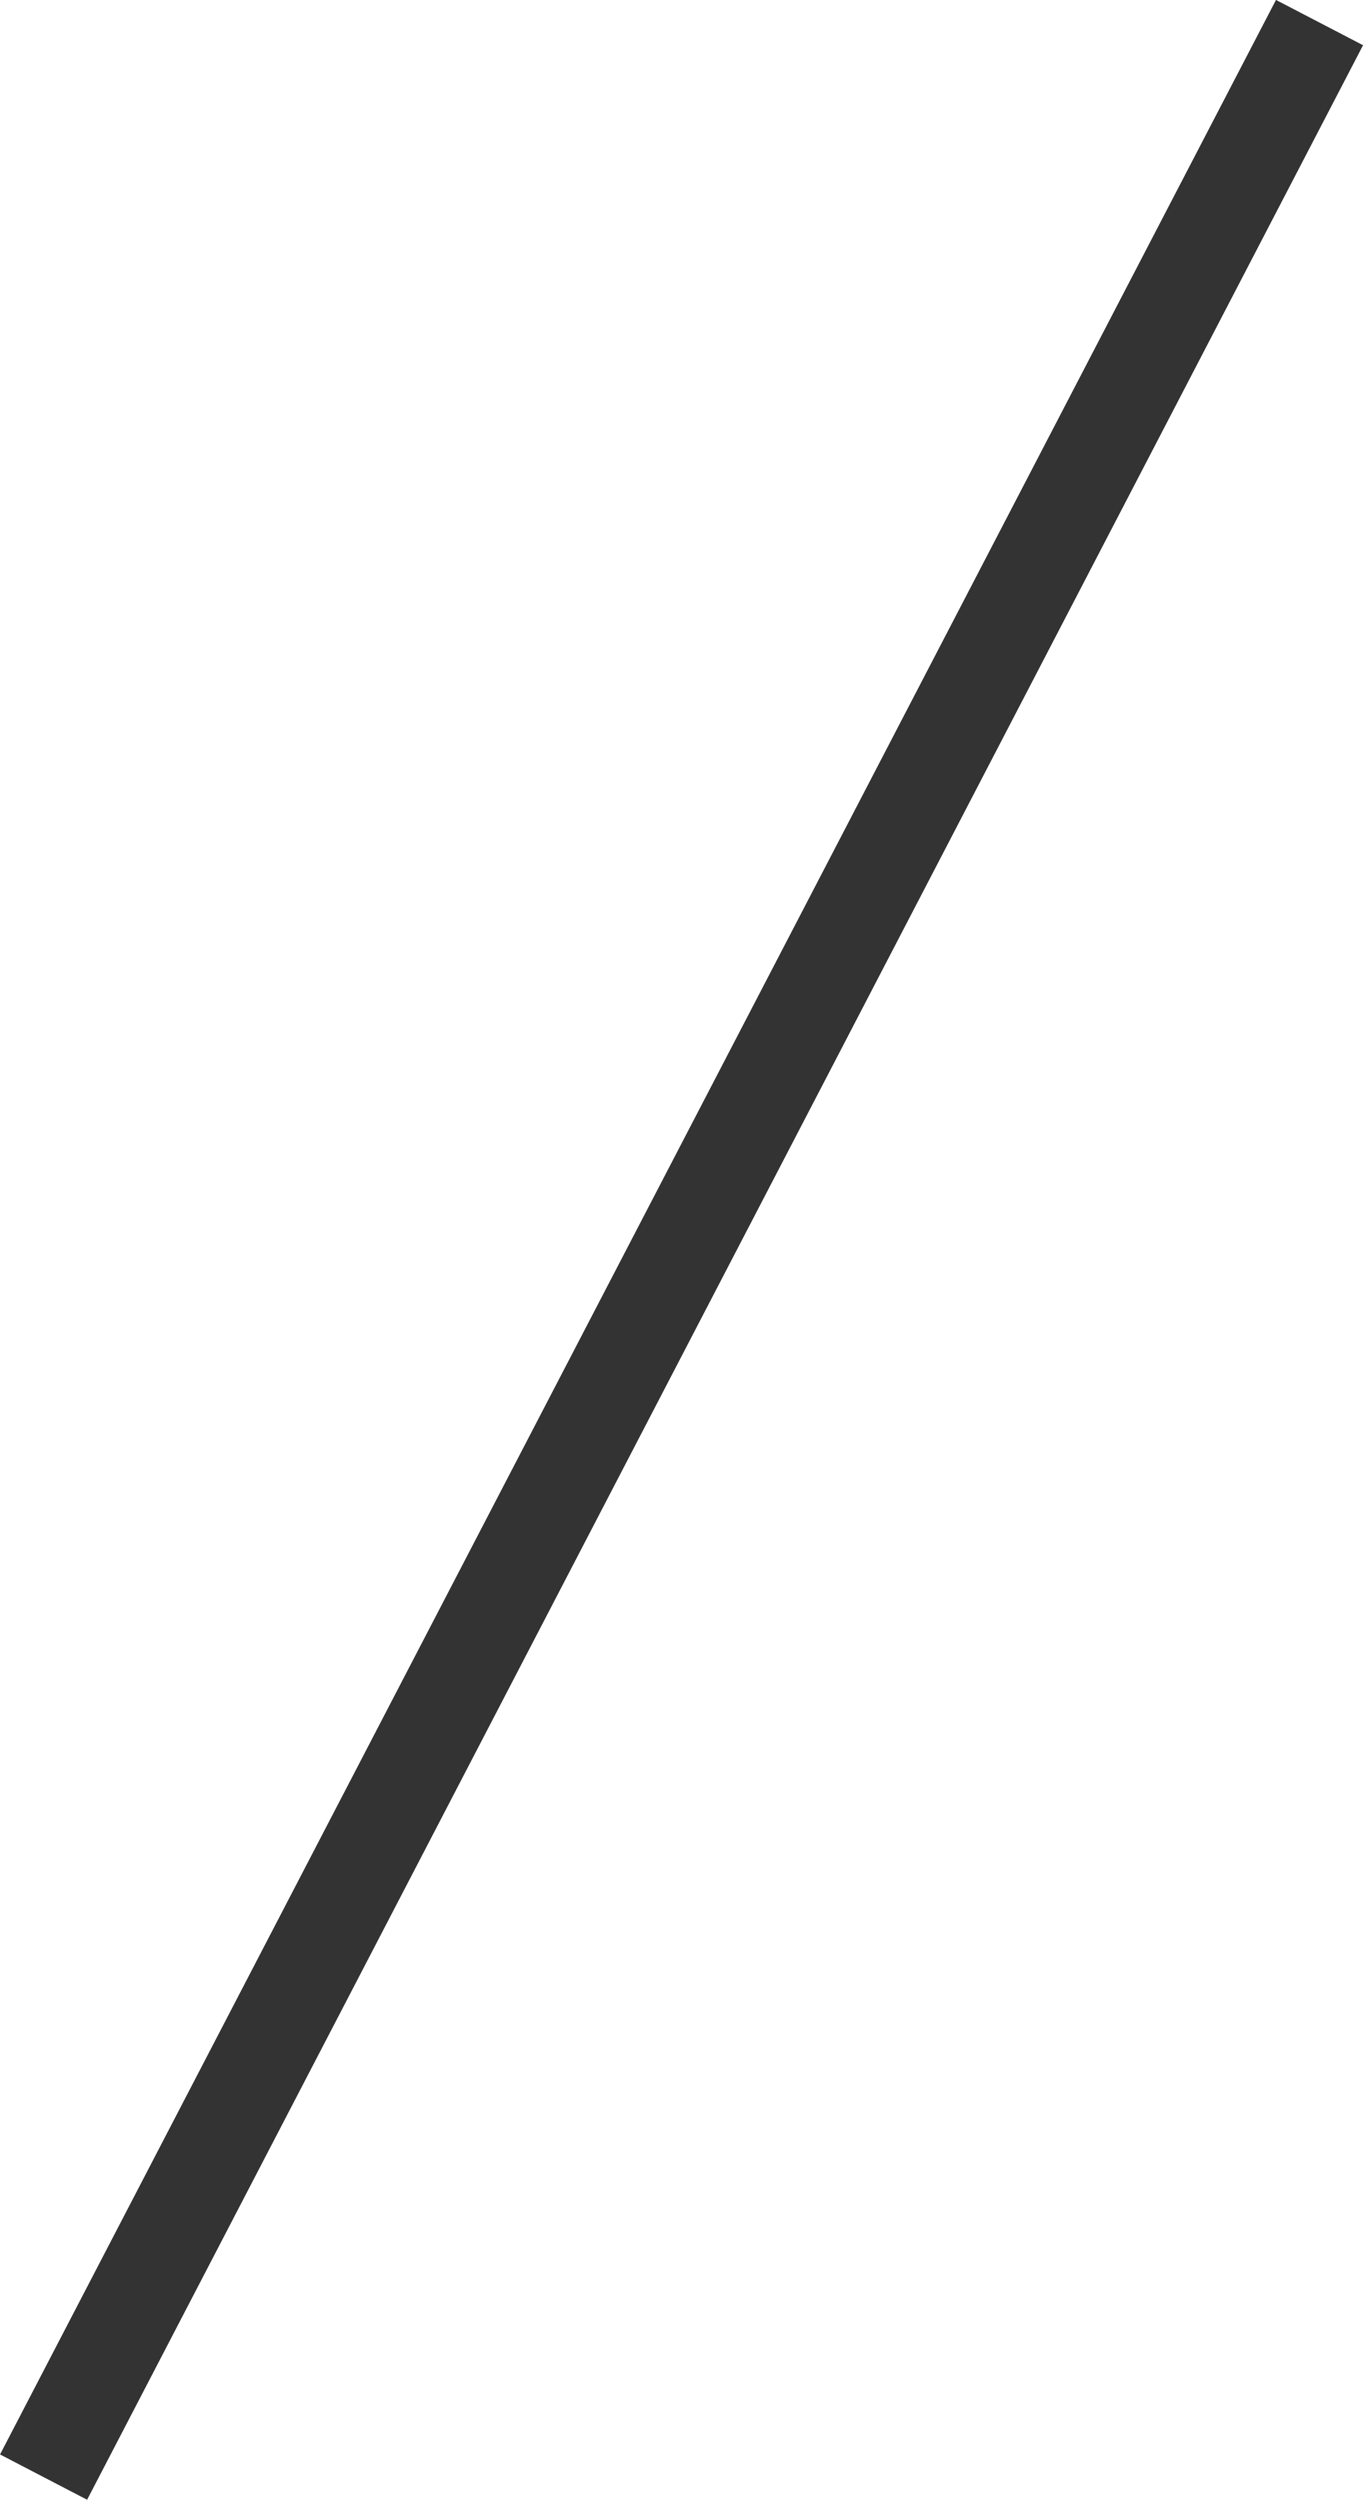 <svg xmlns="http://www.w3.org/2000/svg" width="13.887" height="25.461" viewBox="0 0 13.887 25.461">
  <line id="線_57" data-name="線 57" x1="13" y2="25" transform="translate(0.444 0.23)" fill="none" stroke="#333" stroke-width="1"/>
</svg>
